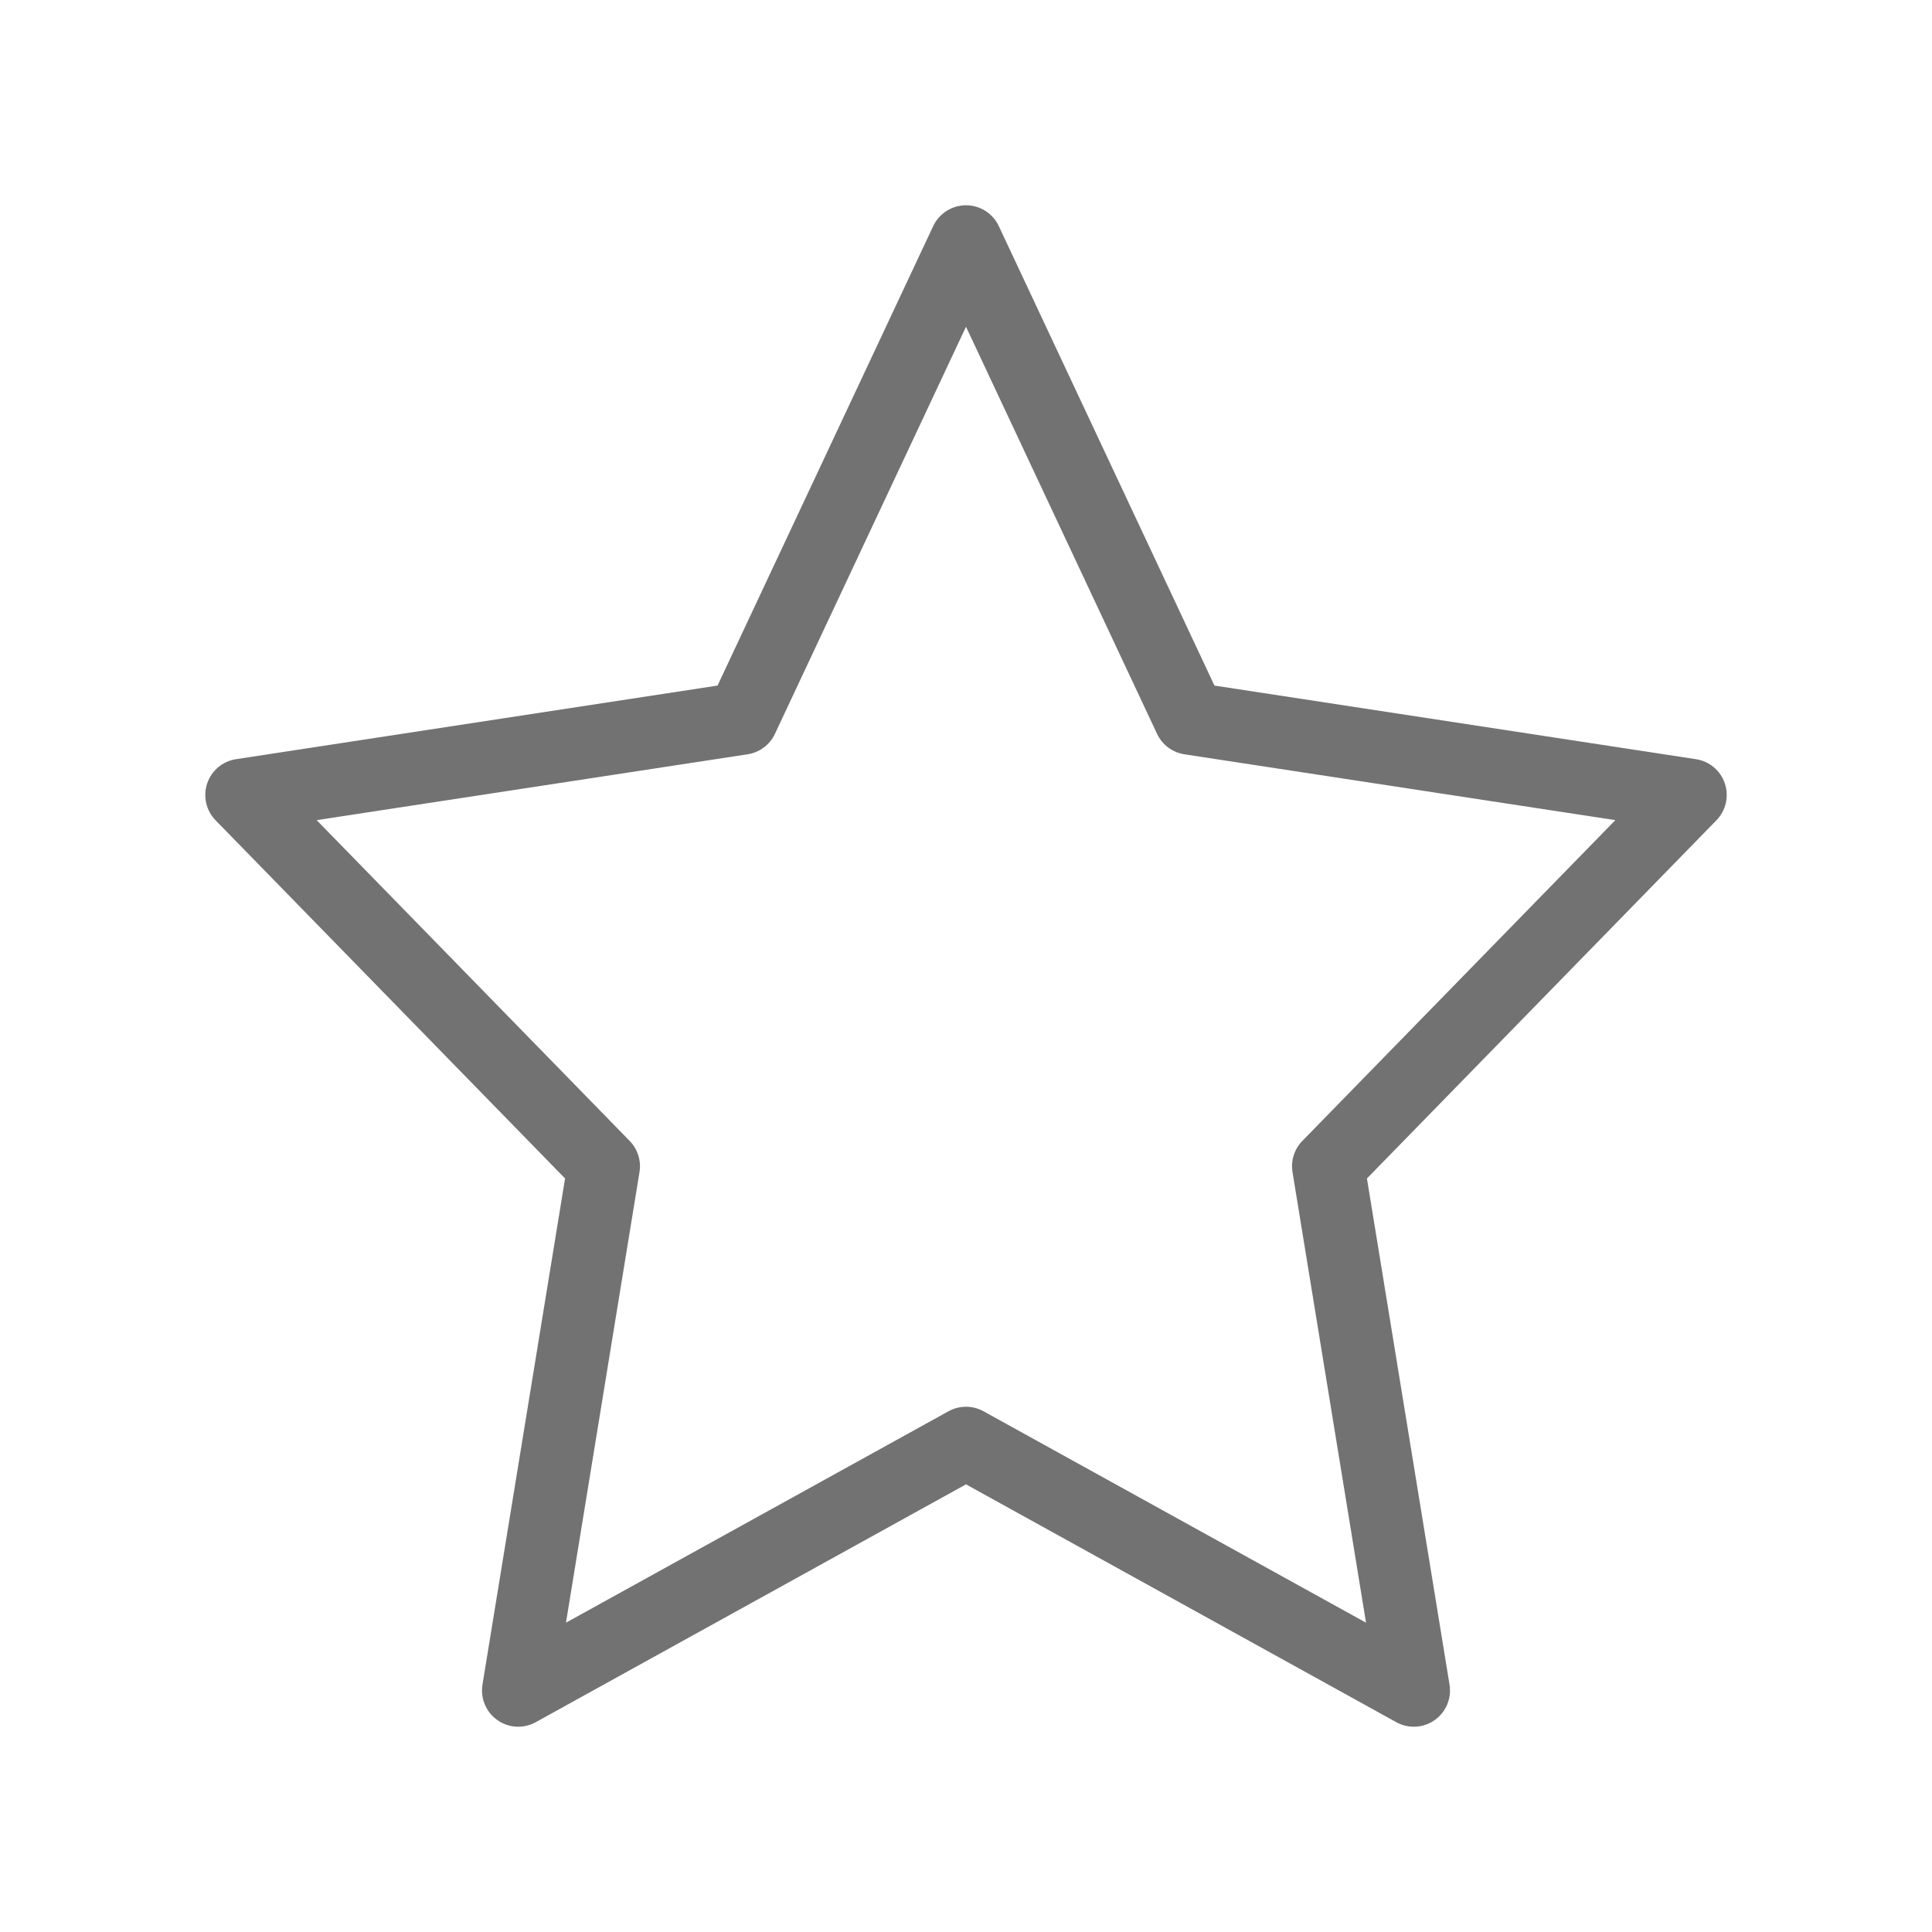 <svg width="40" height="40" viewBox="0 0 40 40" fill="none" xmlns="http://www.w3.org/2000/svg">
<g opacity="0.7">
<path fill-rule="evenodd" clip-rule="evenodd" d="M20.679 4.681C20.555 4.418 20.291 4.25 20 4.25C19.709 4.25 19.445 4.418 19.321 4.681L14.856 14.194L4.887 15.718C4.609 15.76 4.378 15.954 4.289 16.221C4.2 16.488 4.267 16.782 4.463 16.983L11.699 24.399L9.989 34.879C9.943 35.163 10.063 35.448 10.298 35.613C10.532 35.779 10.841 35.795 11.092 35.656L20 30.732L28.908 35.656C29.159 35.795 29.468 35.779 29.703 35.613C29.937 35.448 30.057 35.163 30.011 34.879L28.301 24.399L35.537 16.983C35.733 16.782 35.8 16.488 35.711 16.221C35.622 15.954 35.391 15.76 35.113 15.718L25.144 14.194L20.679 4.681ZM16.044 15.194L20 6.765L23.956 15.194C24.063 15.421 24.275 15.579 24.522 15.617L33.444 16.98L26.963 23.622C26.797 23.793 26.721 24.032 26.76 24.267L28.282 33.596L20.363 29.219C20.137 29.094 19.863 29.094 19.637 29.219L11.718 33.596L13.24 24.267C13.279 24.032 13.203 23.793 13.037 23.622L6.556 16.98L15.478 15.617C15.725 15.579 15.937 15.421 16.044 15.194Z" fill="#363636"/>
</g>
</svg>
